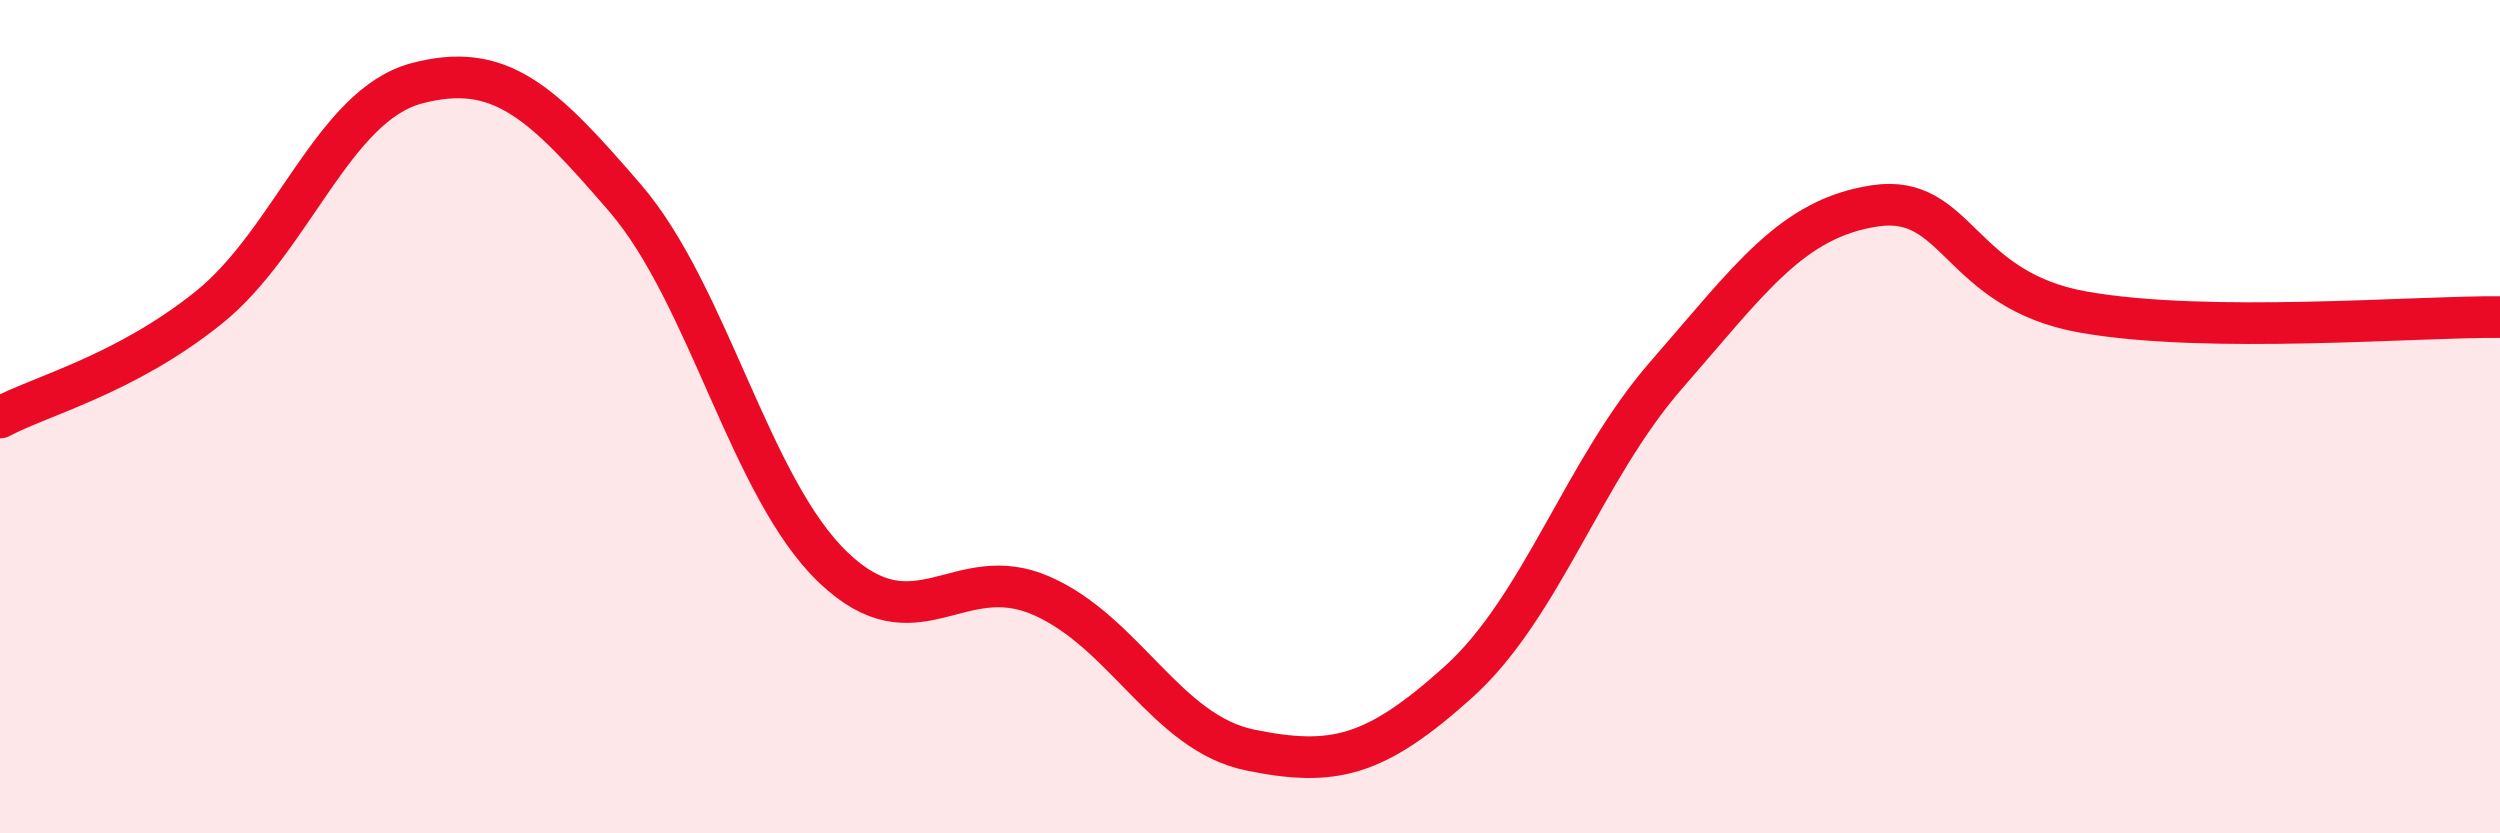 
    <svg width="60" height="20" viewBox="0 0 60 20" xmlns="http://www.w3.org/2000/svg">
      <path
        d="M 0,10.02 C 1,9.49 3,8.99 5,7.39 C 7,5.79 8,2.53 10,2 C 12,1.47 13,2.43 15,4.75 C 17,7.07 18,11.71 20,13.62 C 22,15.53 23,13.42 25,14.3 C 27,15.18 28,17.59 30,18 C 32,18.41 33,18.17 35,16.37 C 37,14.57 38,11.28 40,8.99 C 42,6.7 43,5.24 45,4.94 C 47,4.64 47,6.96 50,7.49 C 53,8.02 58,7.59 60,7.61L60 20L0 20Z"
        fill="#EB0A25"
        opacity="0.1"
        stroke-linecap="round"
        stroke-linejoin="round"
      />
      <path
        d="M 0,10.02 C 1,9.49 3,8.99 5,7.39 C 7,5.79 8,2.53 10,2 C 12,1.47 13,2.43 15,4.75 C 17,7.07 18,11.71 20,13.62 C 22,15.53 23,13.42 25,14.3 C 27,15.18 28,17.59 30,18 C 32,18.41 33,18.17 35,16.37 C 37,14.57 38,11.28 40,8.99 C 42,6.7 43,5.24 45,4.94 C 47,4.64 47,6.96 50,7.49 C 53,8.02 58,7.59 60,7.61"
        stroke="#EB0A25"
        stroke-width="1"
        fill="none"
        stroke-linecap="round"
        stroke-linejoin="round"
      />
    </svg>
  